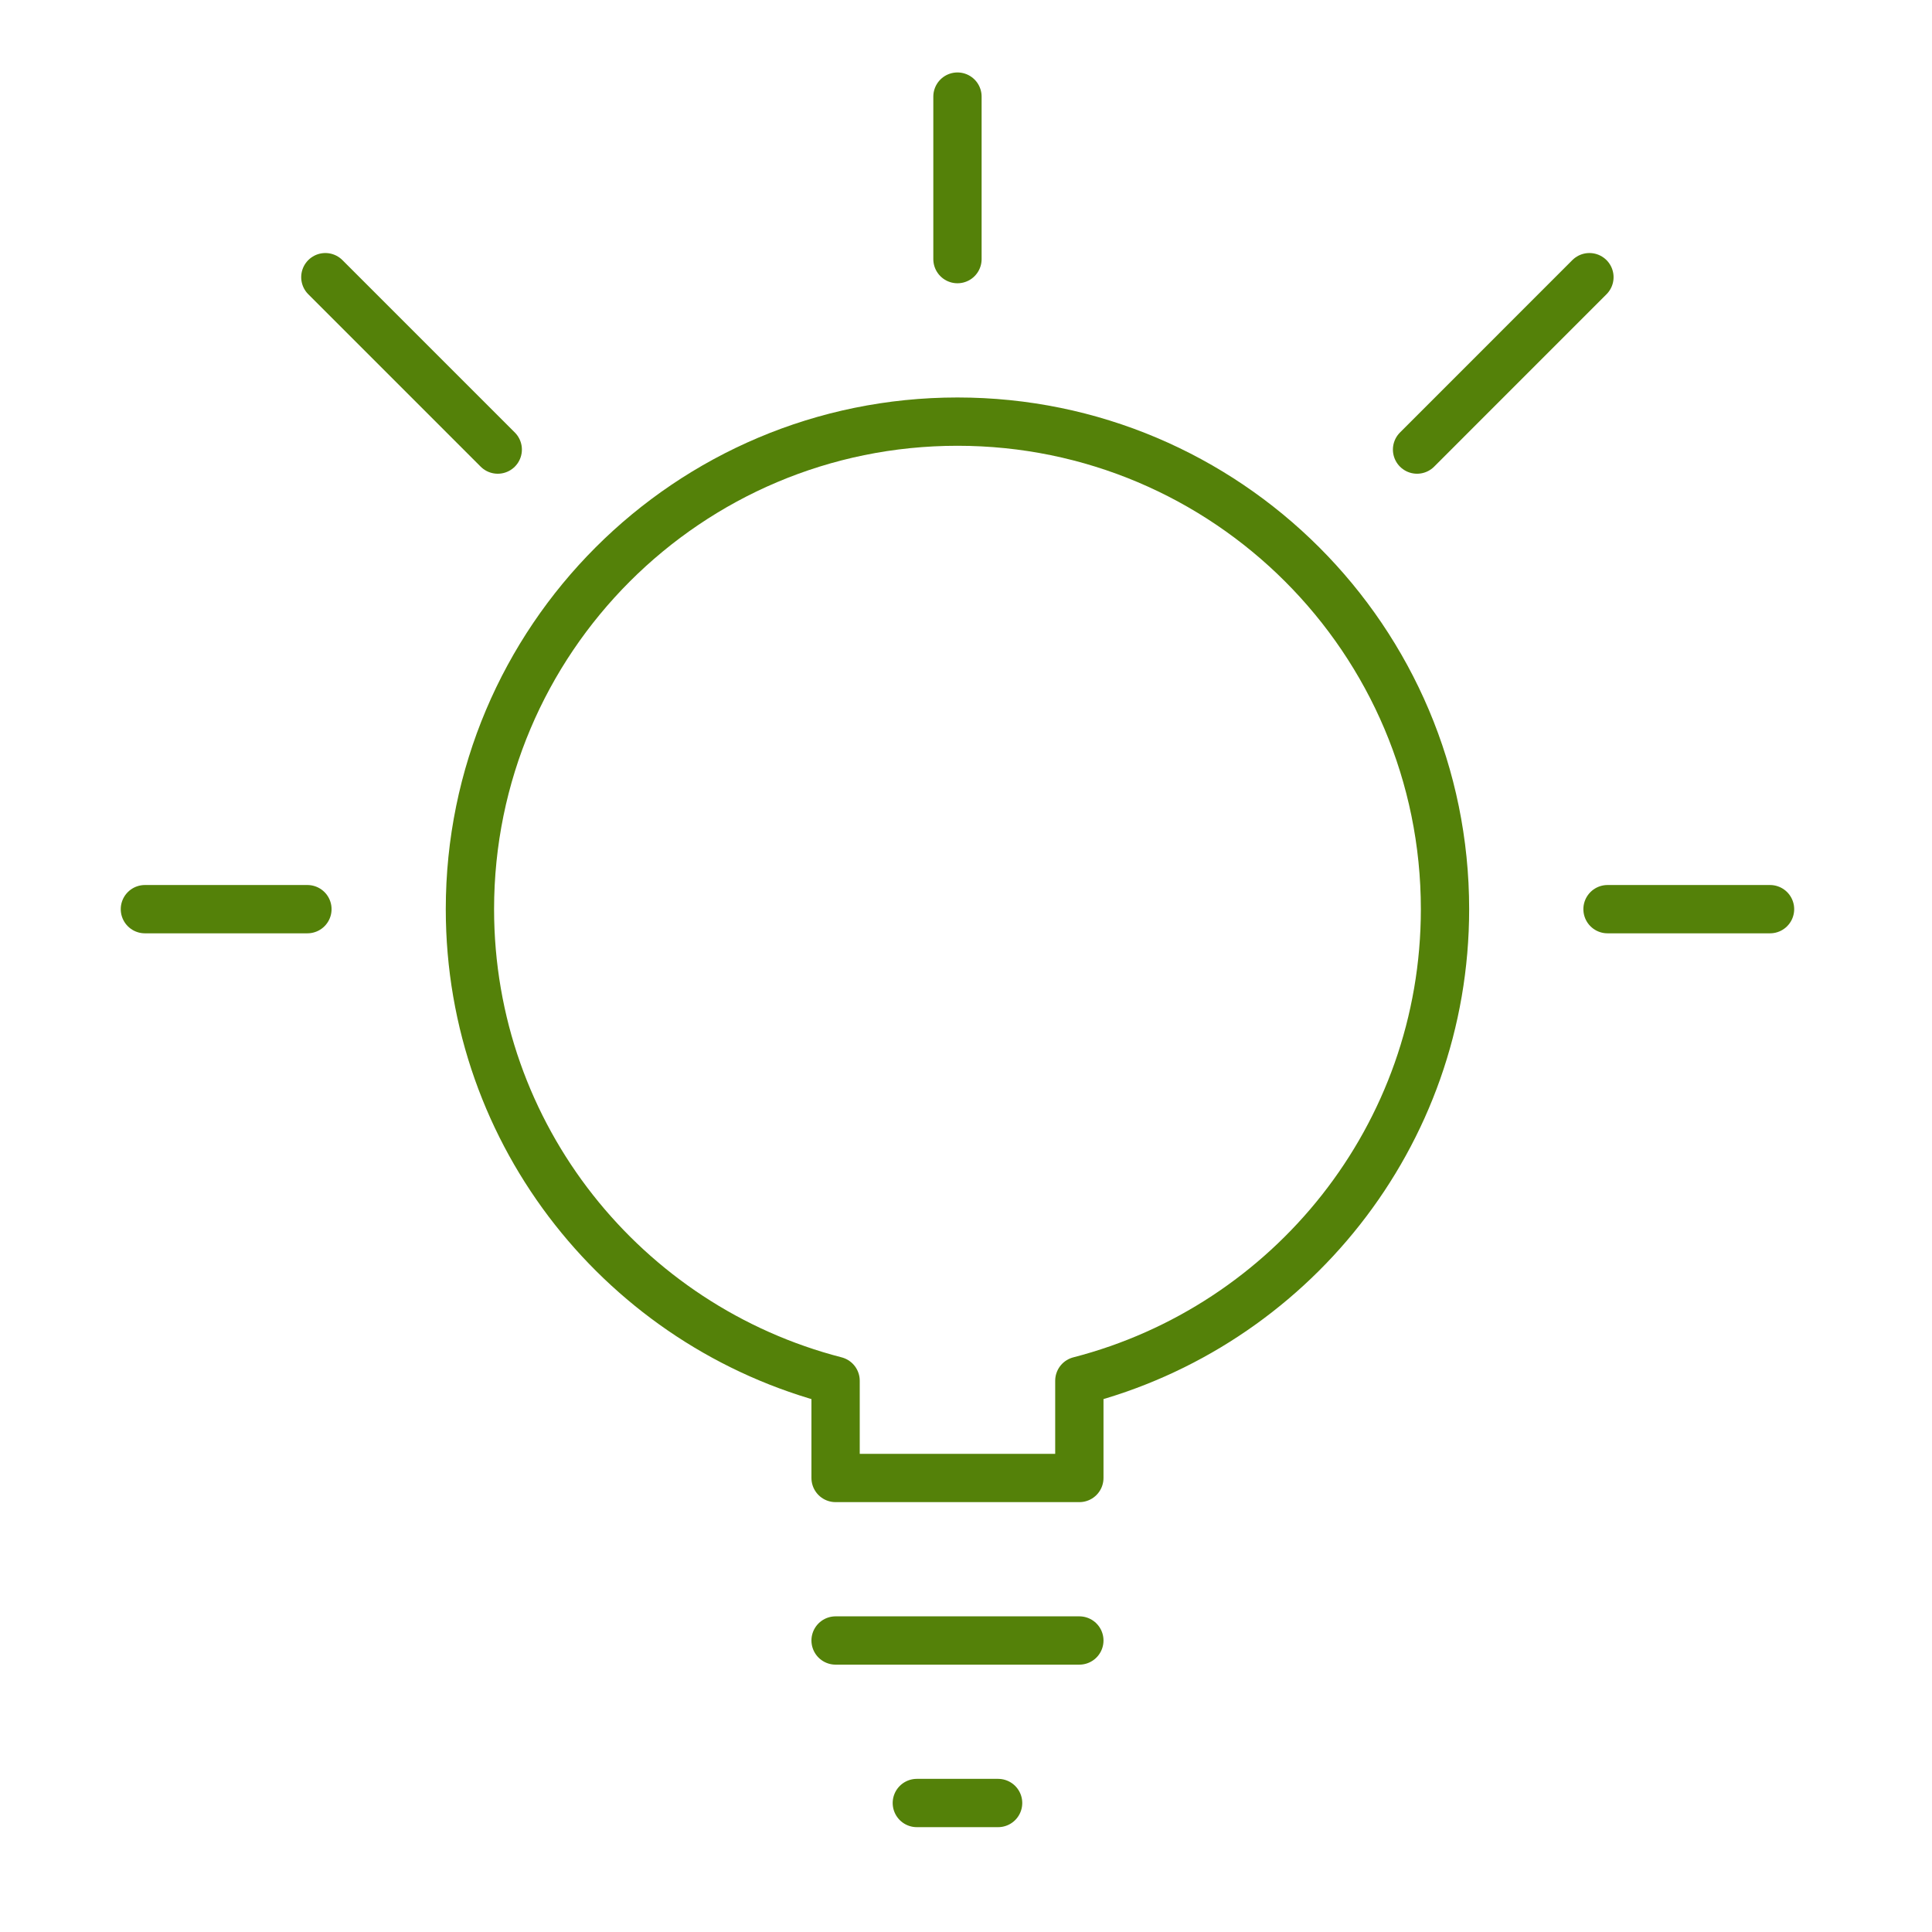 <?xml version="1.0" encoding="UTF-8"?>
<svg width="60px" height="60px" viewBox="0 0 60 60" version="1.1" xmlns="http://www.w3.org/2000/svg" xmlns:xlink="http://www.w3.org/1999/xlink">
    <title>Understand ETFs icon</title>
    <defs>
        <rect id="path-1" x="0" y="0" width="60" height="60"></rect>
    </defs>
    <g id="Page-3" stroke="none" stroke-width="1" fill="none" fill-rule="evenodd">
        <g id="Artboard" transform="translate(-83, -254)">
            <g id="Understand-ETFs-icon" transform="translate(83, 254)">
                <mask id="mask-2" fill="white">
                    <use xlink:href="#path-1"></use>
                </mask>
                <g id="Mask"></g>
                <g id="Group" mask="url(#mask-2)" stroke="#548109" stroke-linecap="round" stroke-linejoin="round" stroke-width="1.5">
                    <g transform="translate(4.5, 3)">
                        <path d="M40.376,25.235 C40.376,16.873 33.594,10.094 25.235,10.094 C16.871,10.094 10.094,16.873 10.094,25.235 C10.094,32.288 14.92,38.197 21.45,39.88 L21.45,42.9 L29.02,42.9 L29.02,39.88 C35.545,38.197 40.376,32.288 40.376,25.235 L40.376,25.235 Z" id="Stroke-6221"></path>
                        <line x1="26.497" y1="52.994" x2="23.973" y2="52.994" id="Stroke-6222"></line>
                        <line x1="29.02" y1="47.947" x2="21.45" y2="47.947" id="Stroke-6223"></line>
                        <line x1="25.235" y1="0" x2="25.235" y2="5.047" id="Stroke-6224"></line>
                        <line x1="50.47" y1="25.235" x2="45.423" y2="25.235" id="Stroke-6225"></line>
                        <line x1="0" y1="25.235" x2="5.047" y2="25.235" id="Stroke-6226"></line>
                        <line x1="5.604" y1="5.608" x2="10.958" y2="10.962" id="Stroke-6227"></line>
                        <line x1="44.861" y1="5.608" x2="39.508" y2="10.962" id="Stroke-6228"></line>
                    </g>
                </g>
            </g>
        </g>
    </g>
</svg>